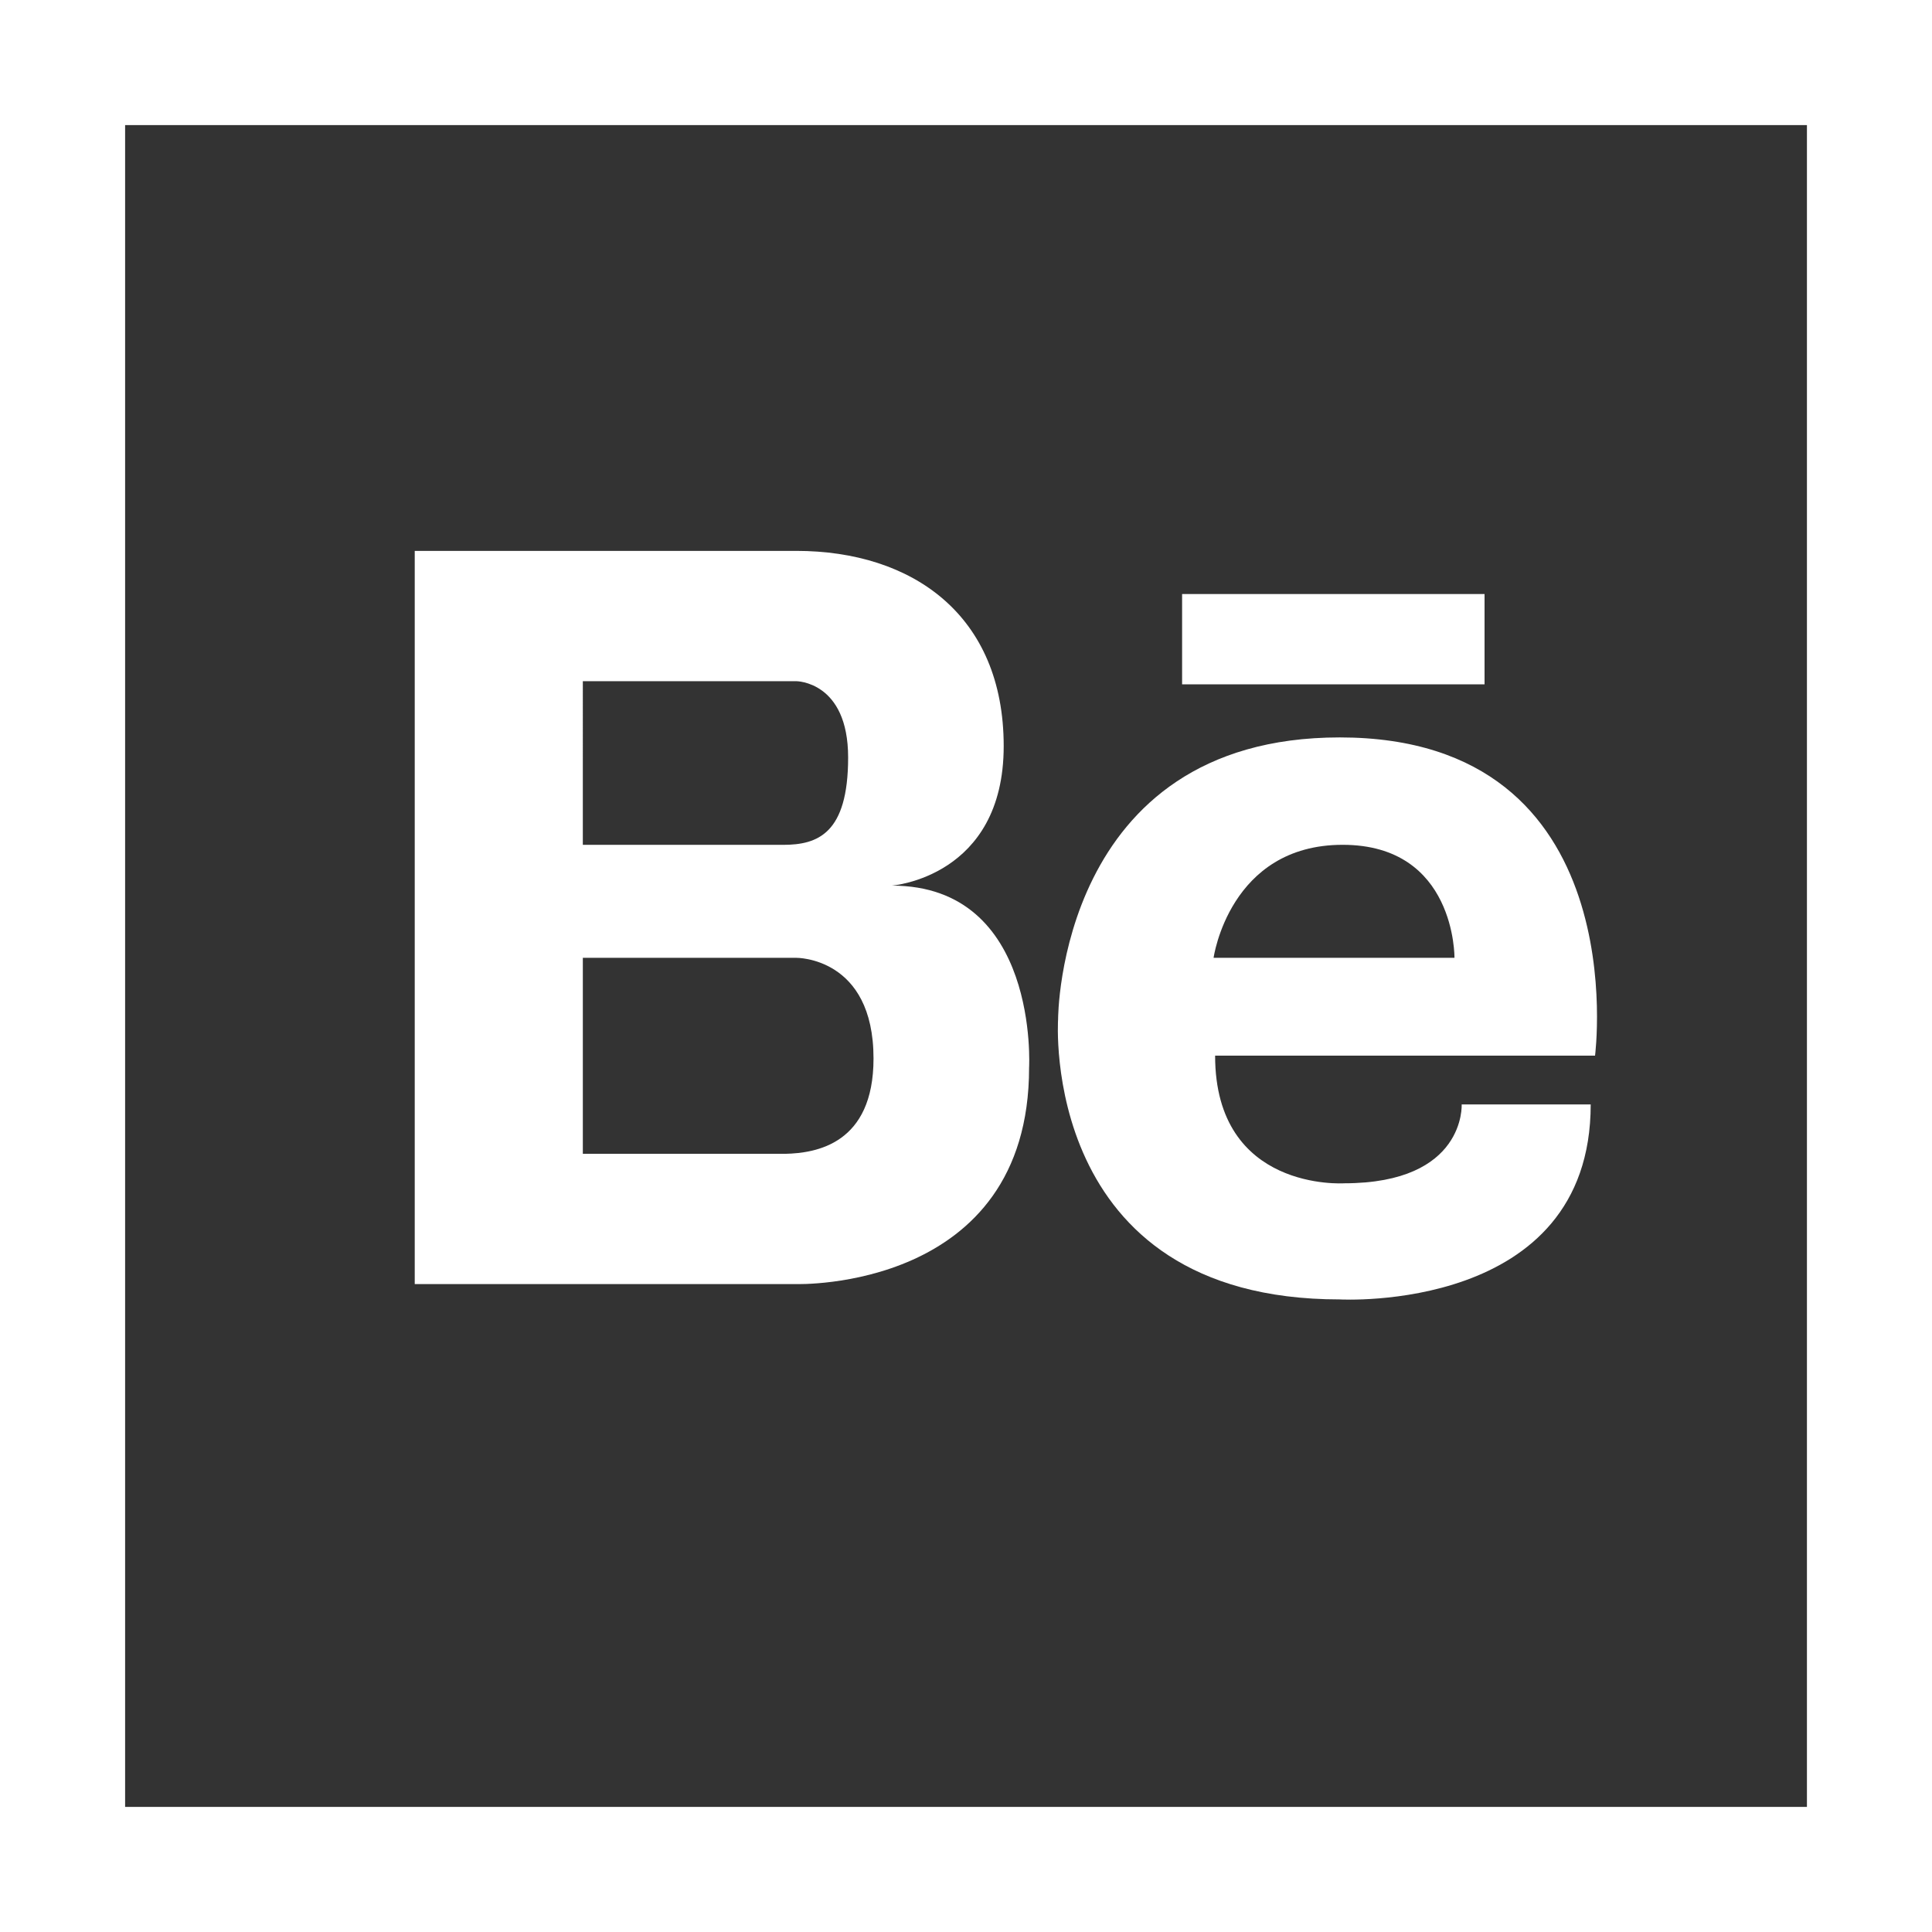 <?xml version="1.0" encoding="utf-8"?>
<!-- Generator: Adobe Illustrator 15.0.0, SVG Export Plug-In . SVG Version: 6.00 Build 0)  -->
<!DOCTYPE svg PUBLIC "-//W3C//DTD SVG 1.1//EN" "http://www.w3.org/Graphics/SVG/1.1/DTD/svg11.dtd">
<svg version="1.1" id="Layer_1" xmlns="http://www.w3.org/2000/svg" xmlns:xlink="http://www.w3.org/1999/xlink" x="0px" y="0px"
	 width="45.354px" height="45.354px" viewBox="0 0 45.354 45.354" enable-background="new 0 0 45.354 45.354" xml:space="preserve">
<rect x="0" y="0" width="45.354" height="45.354" fill="#333333" stroke="none"/>
<g>
	<g>
		<path fill="#FFFFFF" d="M20.936,20.79c0,0,2.626-0.196,2.626-3.275c0-3.08-2.148-4.583-4.871-4.583h-5.01h-0.146H9.736v17.212
			h3.799h0.146h5.01c0,0,5.467,0.173,5.467-5.081C24.159,25.062,24.398,20.79,20.936,20.79z M13.682,15.991h4.365h0.645
			c0,0,1.218,0,1.218,1.791s-0.716,2.051-1.528,2.051h-4.7V15.991z M18.439,27.086c-0.133,0.001-0.245,0-0.32,0h-4.437v-4.601h5.01
			c0,0,1.814-0.024,1.814,2.364C20.506,26.861,19.151,27.069,18.439,27.086z"/>
		<path fill="#FFFFFF" d="M31.451,17.311c-6.619,0-6.612,6.612-6.612,6.612s-0.454,6.581,6.612,6.581c0,0,5.891,0.337,5.891-4.577
			h-3.029c0,0,0.101,1.851-2.76,1.851c0,0-3.028,0.202-3.028-2.996h8.919C37.443,24.781,38.418,17.311,31.451,17.311z
			 M28.489,22.485c0,0,0.371-2.653,3.03-2.653c2.658,0,2.625,2.653,2.625,2.653H28.489z"/>
		<rect x="27.75" y="13.945" fill="#FFFFFF" width="7.1" height="2.12"/>
	</g>
	<g>
		<path fill="#FFFFFF" d="M45.354,45.354H0V0h45.354V45.354z M2.937,42.418h39.481V2.937H2.937V42.418z"/>
	</g>
</g>
</svg>
